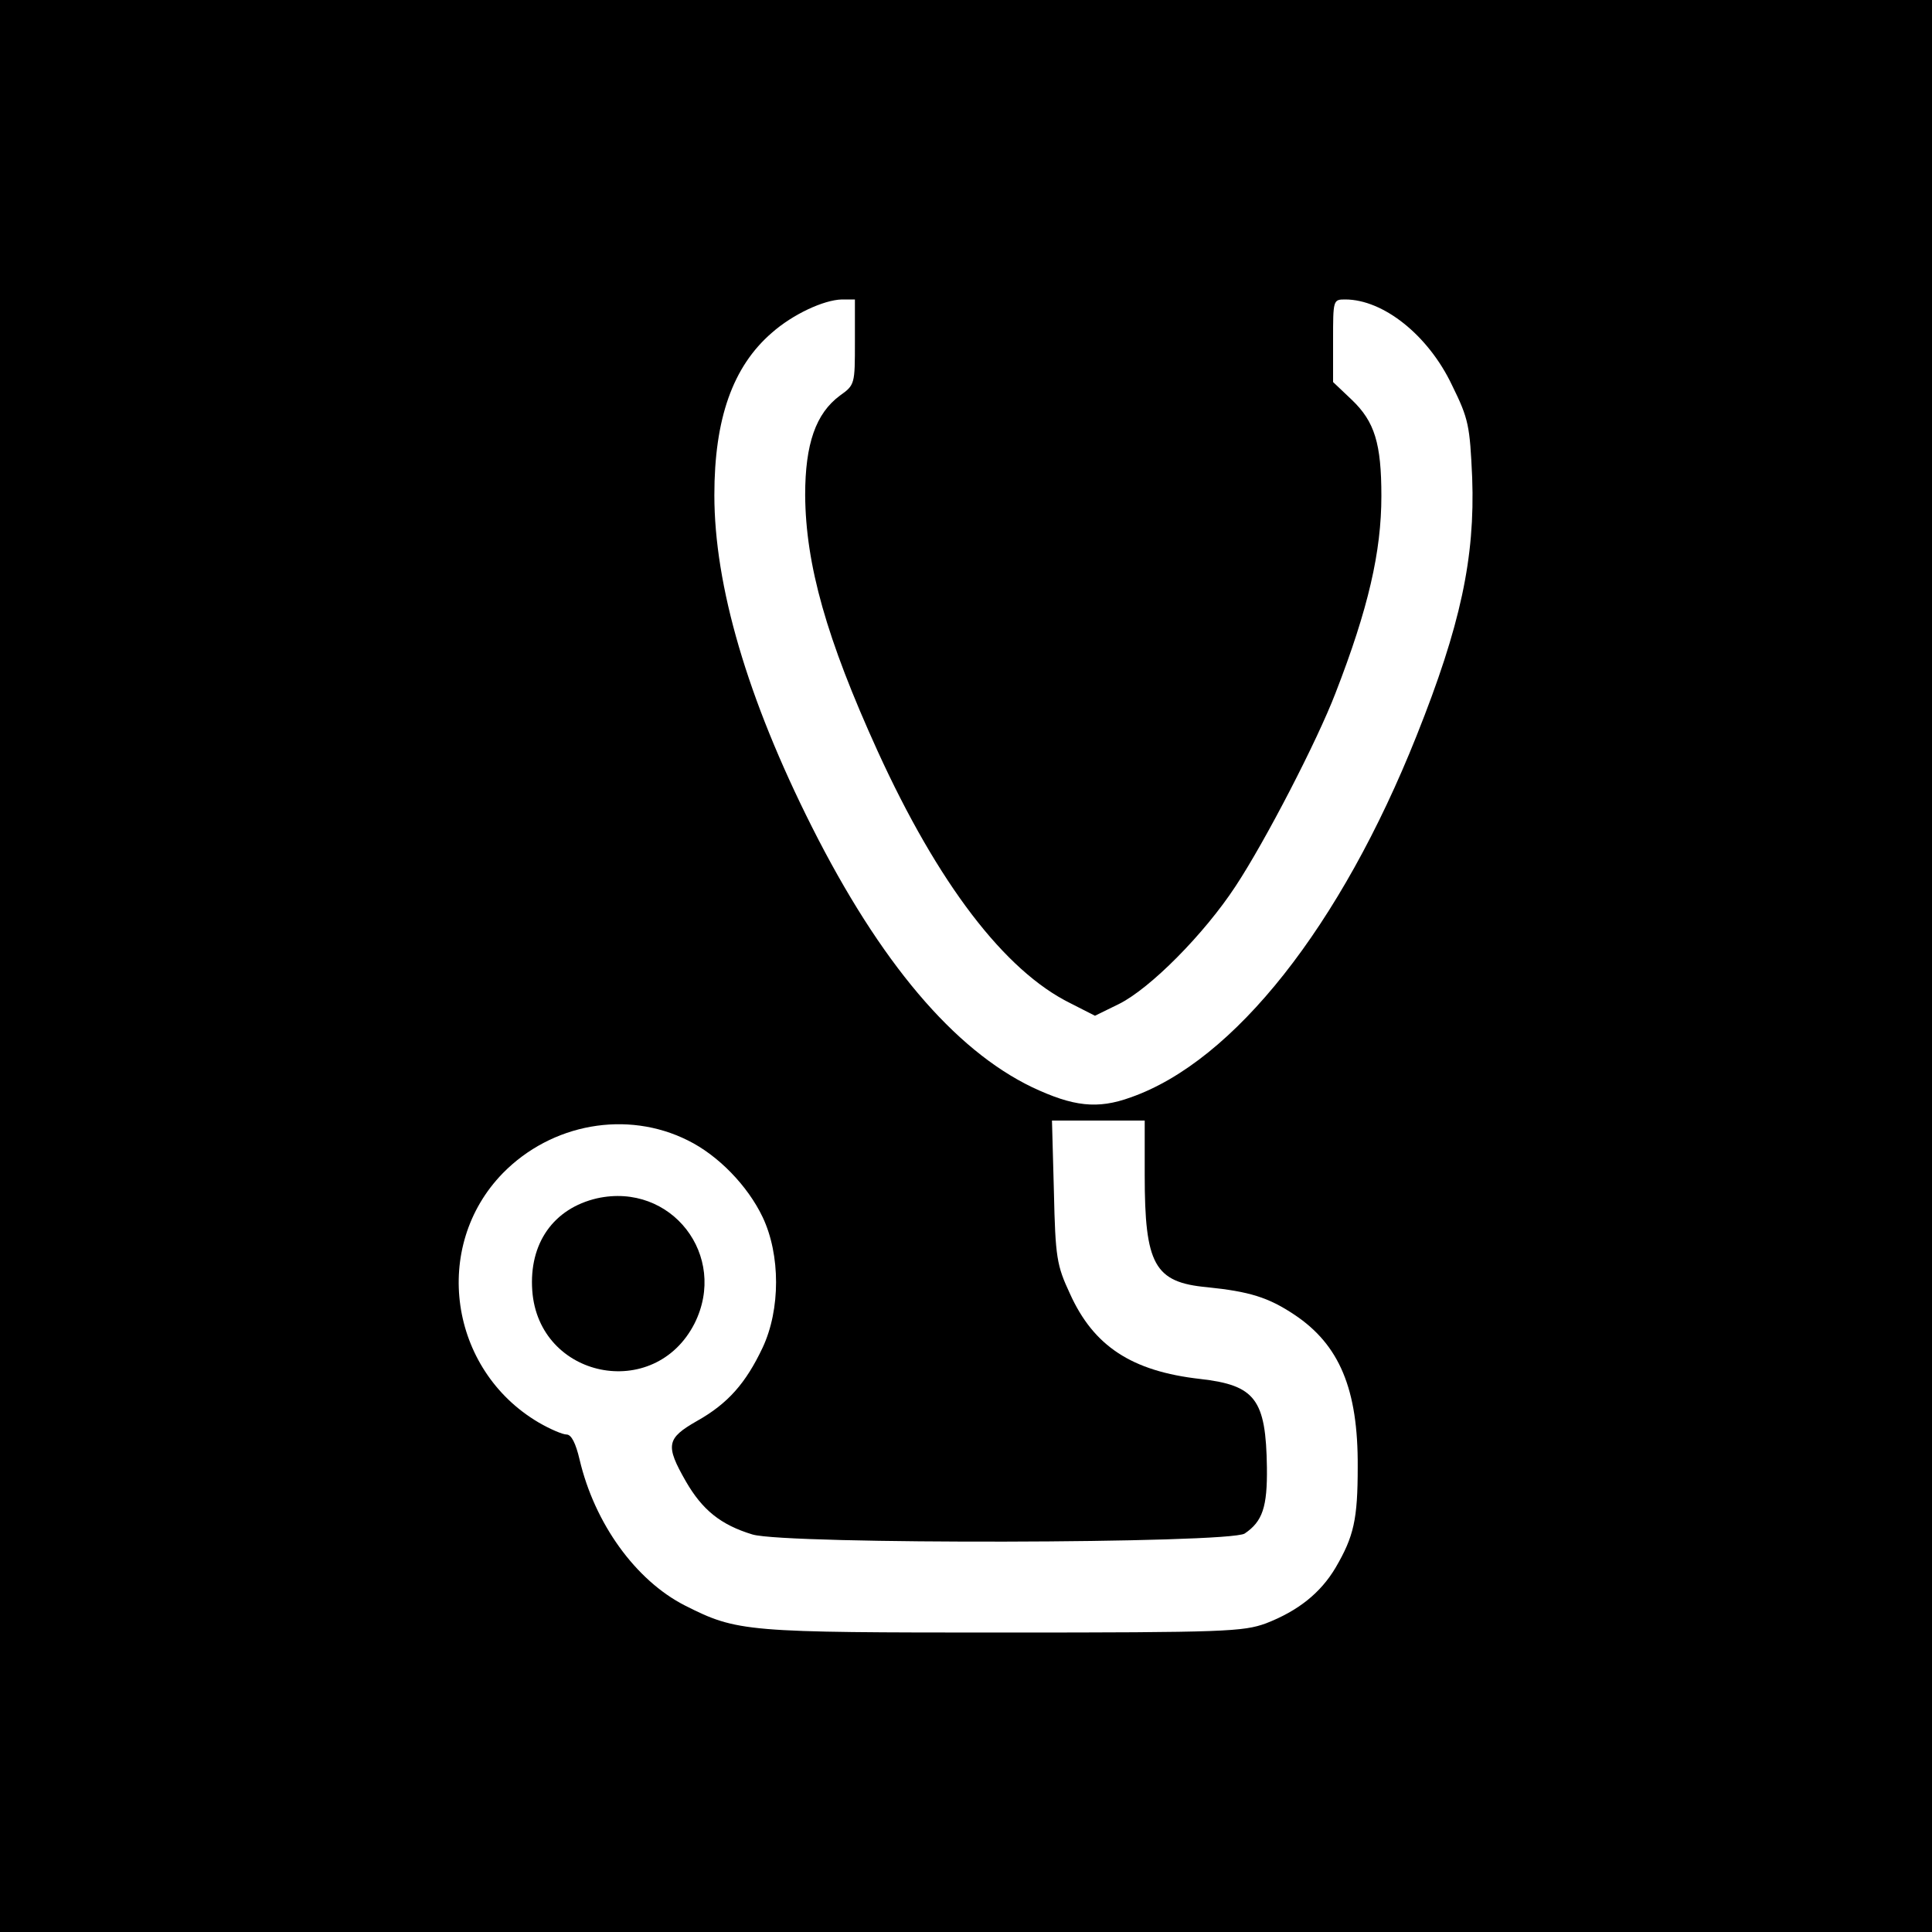 <?xml version="1.0" standalone="no"?>
<!DOCTYPE svg PUBLIC "-//W3C//DTD SVG 20010904//EN"
 "http://www.w3.org/TR/2001/REC-SVG-20010904/DTD/svg10.dtd">
<svg version="1.0" xmlns="http://www.w3.org/2000/svg"
 width="400pt" height="400pt" viewBox="0 0 400 400"
 preserveAspectRatio="xMidYMid meet">
<g transform="translate(0,400) scale(0.1,-0.1)"
fill="#000000" stroke="none">
<path d="M0 2000 l0 -2000 2000 0 2000 0 0 2000 0 2000 -2000 0 -2000 0 0
-2000z m1770 1292 c0 -87 0 -89 -31 -111 -50 -37 -72 -100 -72 -206 1 -144 44
-297 150 -530 125 -274 263 -455 399 -522 l51 -26 49 24 c65 32 177 145 242
244 62 94 169 301 207 400 68 175 95 293 95 408 0 109 -14 154 -61 199 l-39
37 0 86 c0 84 0 85 25 85 79 0 172 -74 221 -177 35 -71 37 -84 42 -192 6 -166
-24 -306 -115 -534 -157 -394 -378 -674 -592 -749 -69 -25 -119 -19 -204 21
-162 78 -315 259 -456 539 -134 266 -202 500 -202 687 0 158 38 266 119 336
43 38 107 68 145 69 l27 0 0 -88z m-346 -1653 c63 -31 124 -94 155 -159 37
-78 37 -191 0 -270 -35 -74 -72 -116 -136 -152 -63 -36 -66 -50 -23 -125 34
-59 72 -90 138 -110 71 -21 986 -19 1019 2 37 25 47 55 46 137 -2 141 -24 170
-138 183 -142 16 -221 68 -270 177 -27 58 -30 74 -33 211 l-4 147 96 0 96 0 0
-113 c0 -185 20 -222 129 -232 88 -9 127 -21 181 -57 93 -62 132 -154 131
-315 0 -109 -8 -144 -46 -209 -31 -52 -77 -89 -144 -115 -47 -17 -83 -19 -543
-19 -535 0 -551 1 -660 56 -102 52 -187 170 -218 302 -8 34 -17 52 -27 52 -8
0 -34 11 -58 25 -185 109 -222 364 -74 516 101 103 257 131 383 68z"/>
<path d="M1236 1519 c-90 -21 -141 -93 -134 -191 13 -182 253 -231 336 -68 70
140 -48 293 -202 259z"/>
</g>
</svg>
